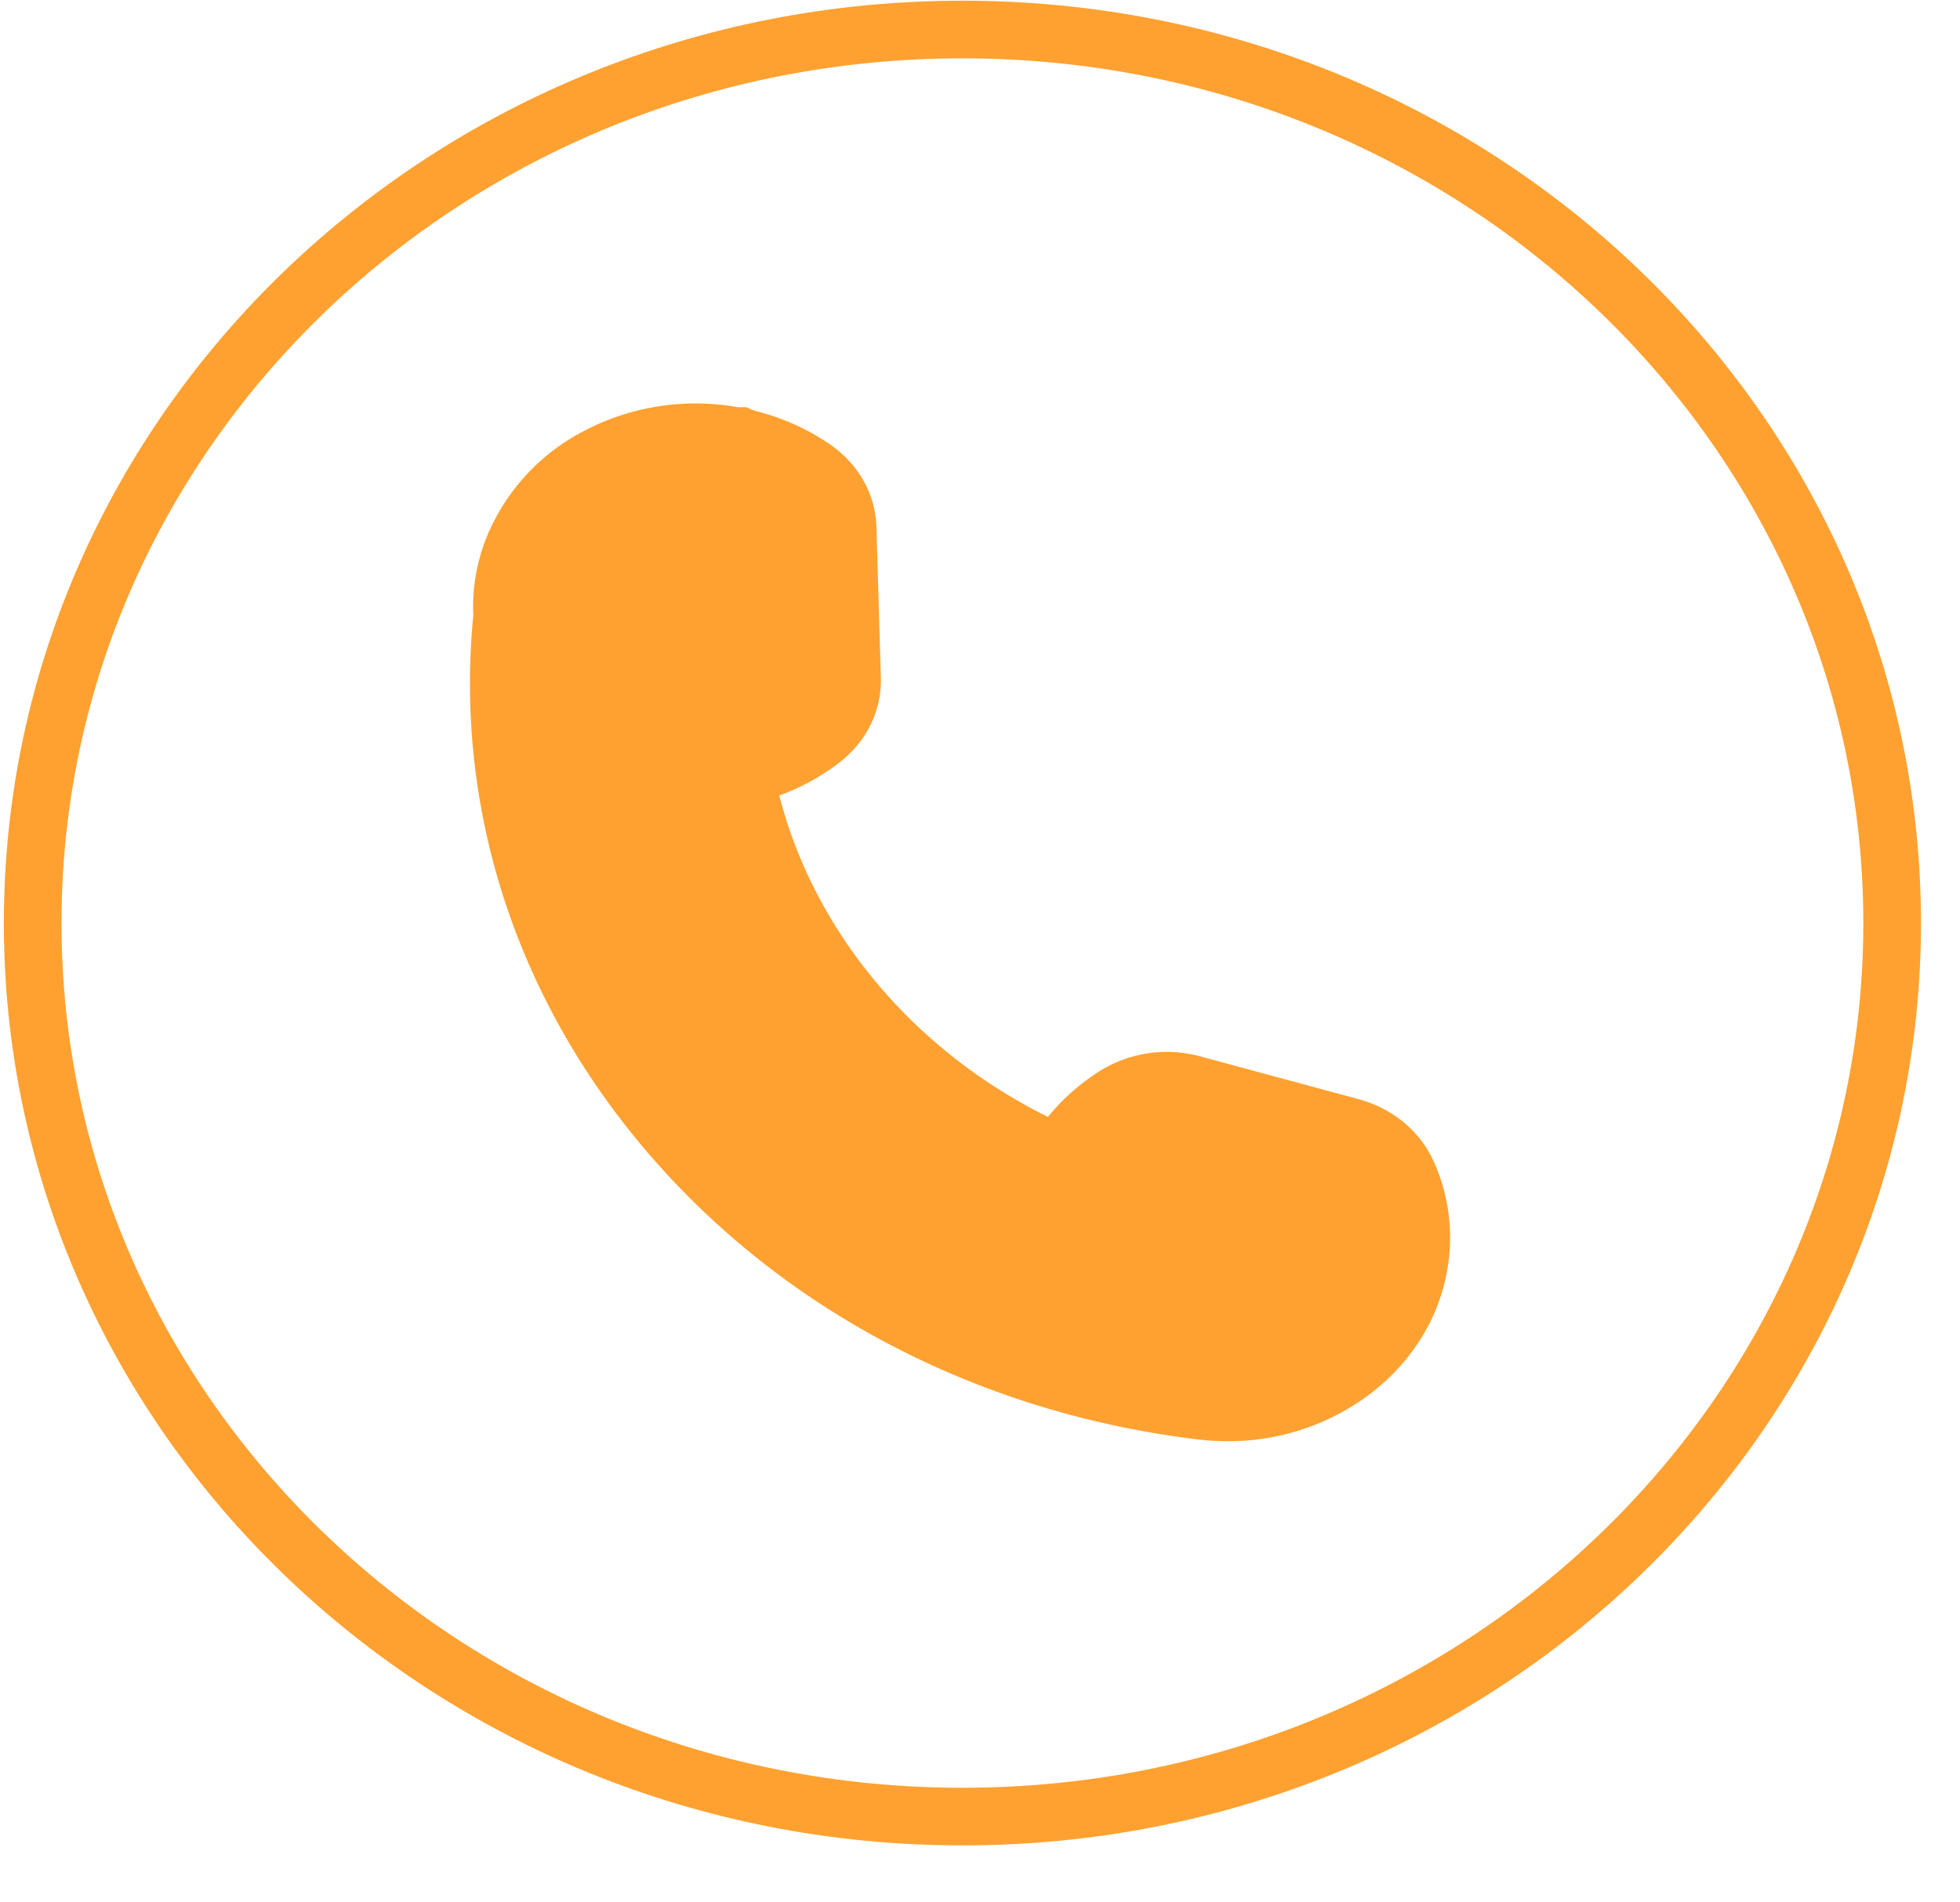 <svg width="34" height="33" fill="none" xmlns="http://www.w3.org/2000/svg"><path d="M32.823 16.012c0 8.542-7.203 15.5-16.128 15.5-8.926 0-16.128-6.958-16.128-15.5 0-8.543 7.202-15.5 16.128-15.5 8.925 0 16.128 6.957 16.128 15.5z" stroke="#FFA131"/><path d="M24.872 20.152c-.235-.53-.714-.926-1.314-1.088l-2.74-.74a2.202 2.202 0 00-1.76.267 3.757 3.757 0 00-.88.784c-2.342-1.163-4.051-3.208-4.66-5.575.368-.135.71-.32 1.02-.555.488-.368.758-.91.742-1.486l-.076-2.615c-.017-.573-.313-1.098-.813-1.44a3.986 3.986 0 00-1.267-.57l-.024-.006-.019-.01-.034-.007-.099-.048h-.153a4.158 4.158 0 00-2.634.397 3.622 3.622 0 00-1.728 1.878 3.299 3.299 0 00-.193.728l-.001.006c-.029.202-.038.406-.029.605-.33 3.394.77 6.73 3.1 9.403 2.355 2.703 5.72 4.439 9.474 4.89.169.02.34.03.509.03a4.07 4.07 0 002.35-.73c.818-.574 1.344-1.404 1.478-2.338a3.215 3.215 0 00-.248-1.78h-.001z" fill="#FFA131"/></svg>